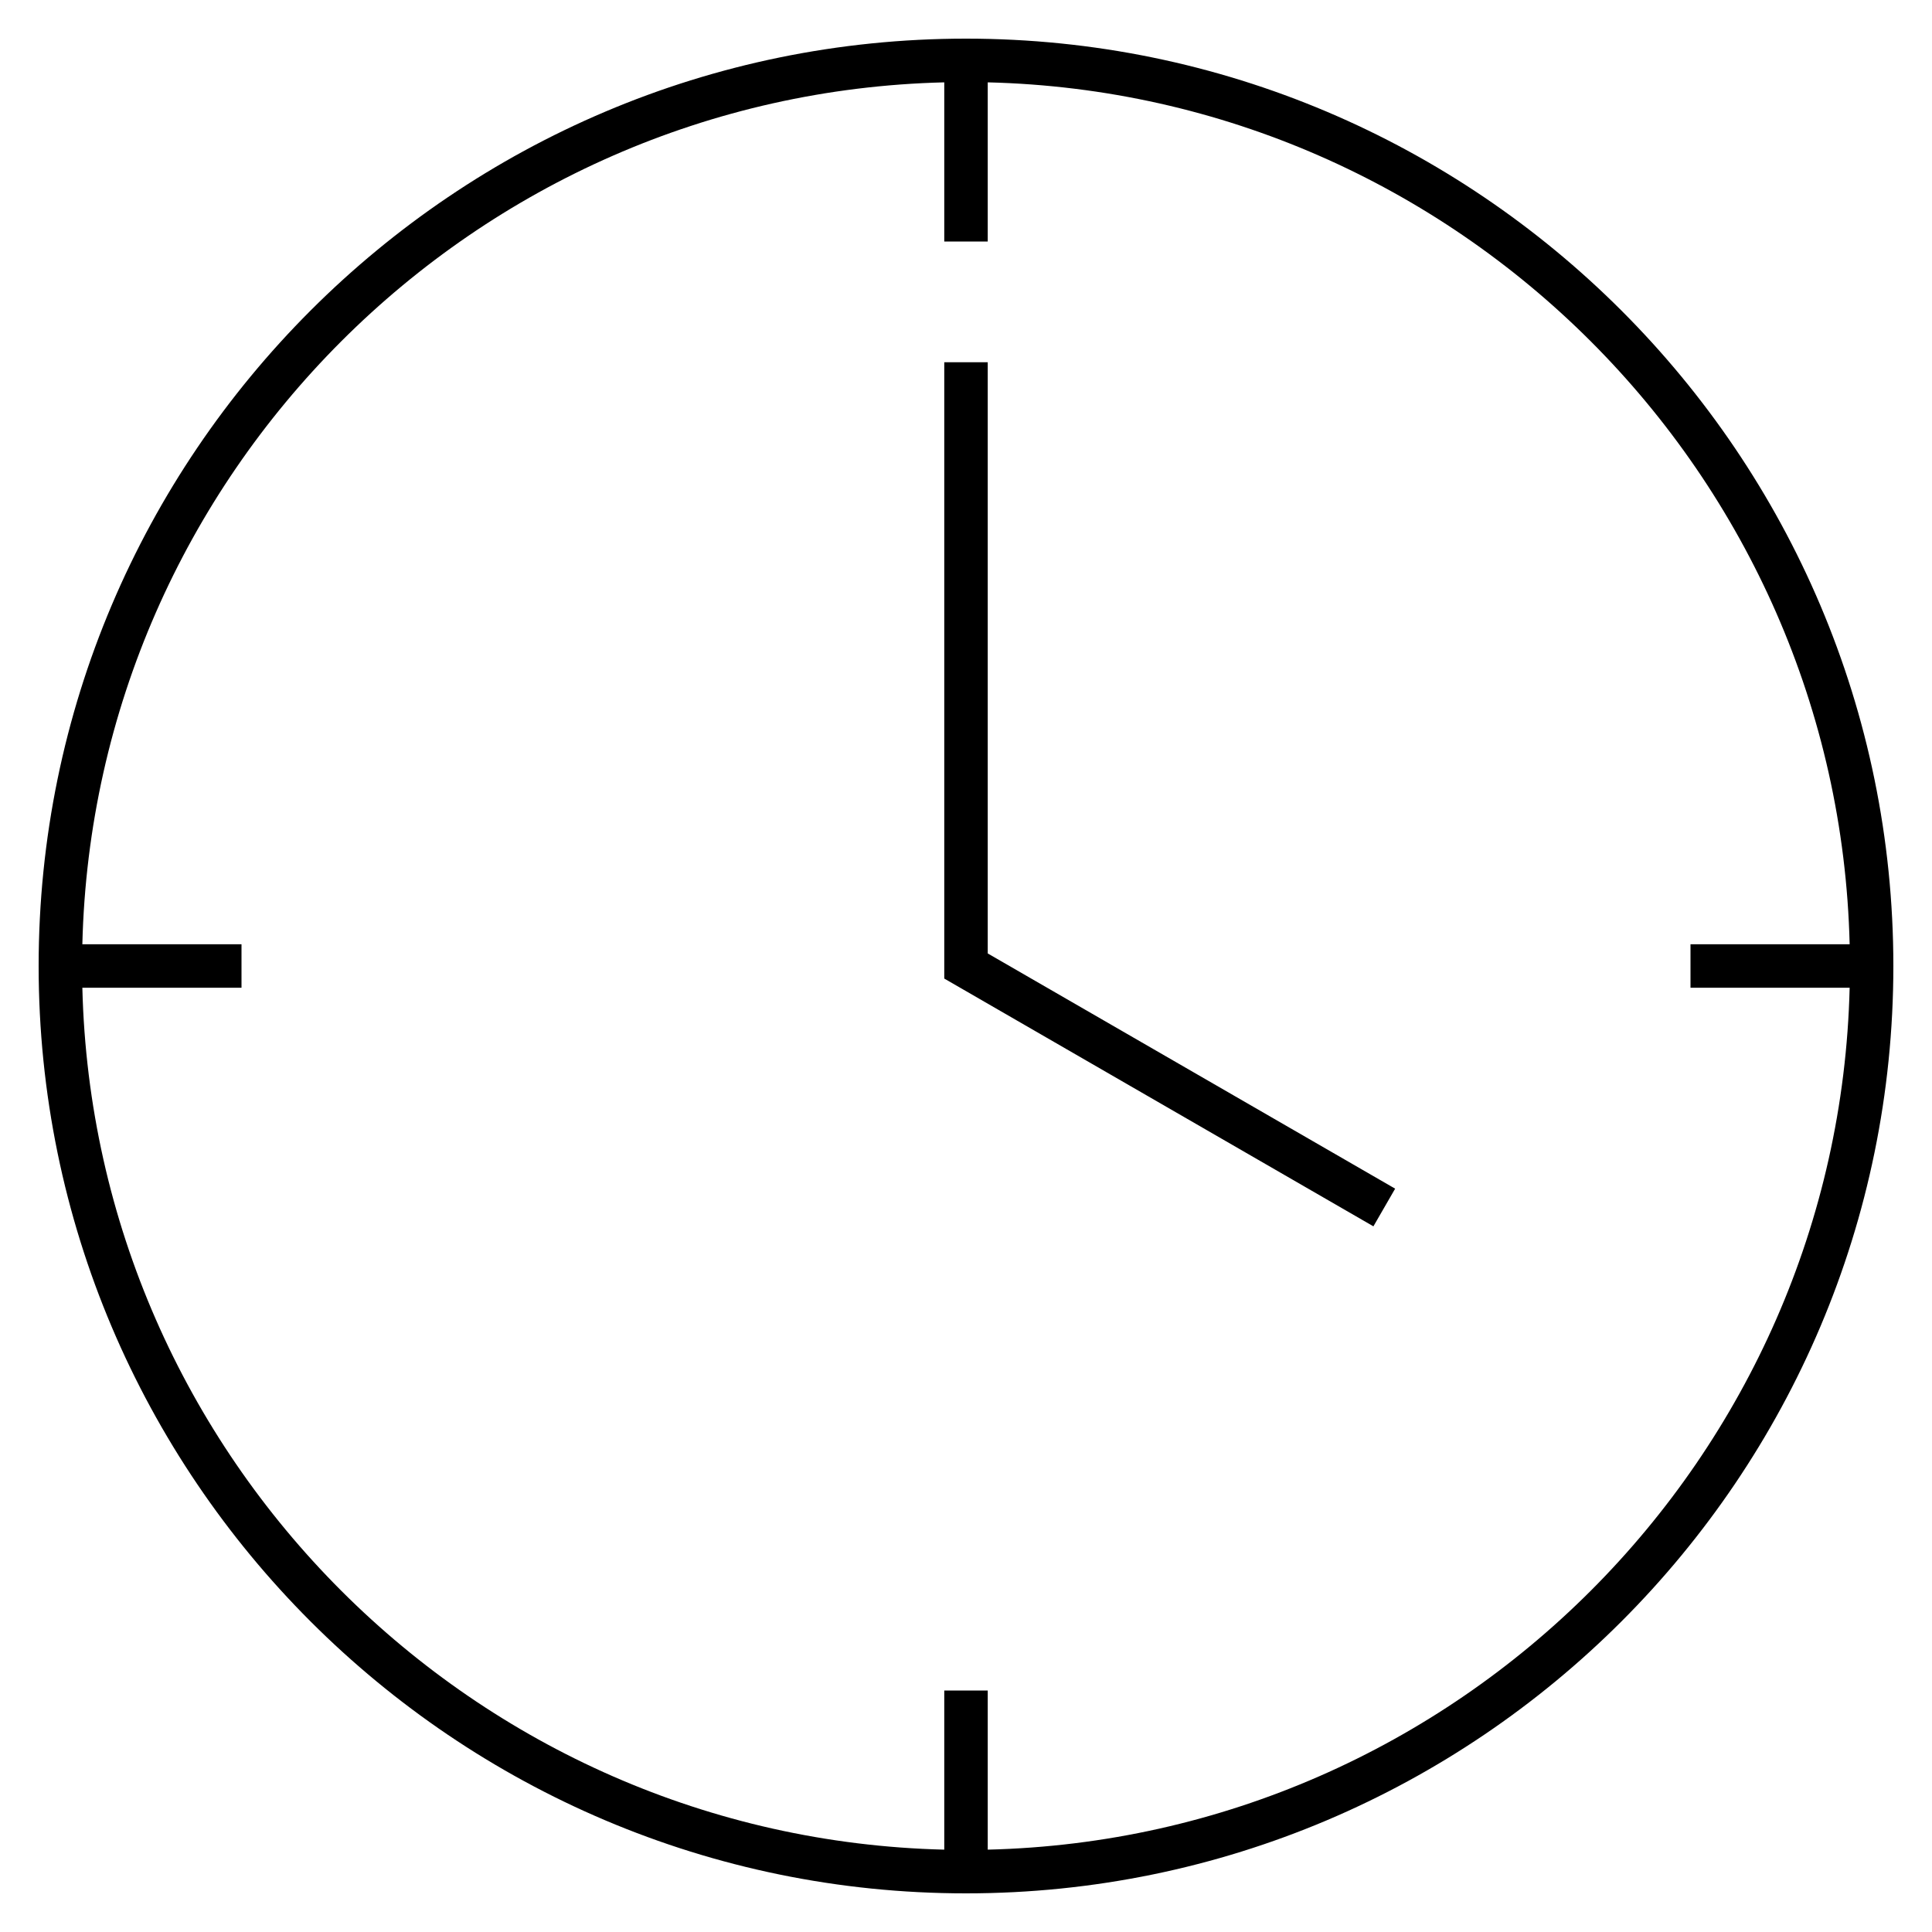 <svg xmlns="http://www.w3.org/2000/svg" viewBox="0 0 32 32"><path d="m16 31.36c-8.47 0-15.36-6.89-15.36-15.36s6.89-15.36 15.36-15.36 15.36 6.89 15.36 15.36-6.89 15.36-15.36 15.36zm-.36-3.36h.72v2.636c7.788-.188 14.087-6.488 14.276-14.276h-2.636v-.72h2.636c-.189-7.787-6.489-14.087-14.276-14.276v2.636h-.72v-2.636c-7.787.189-14.087 6.489-14.276 14.276h2.636v.72h-2.636c.189 7.788 6.488 14.087 14.276 14.276zm7.108-7.688-7.108-4.104v-10.208h.72v9.792l6.748 3.896z"></path><path fill="none" d="m0 0h32v32h-32z"></path></svg>